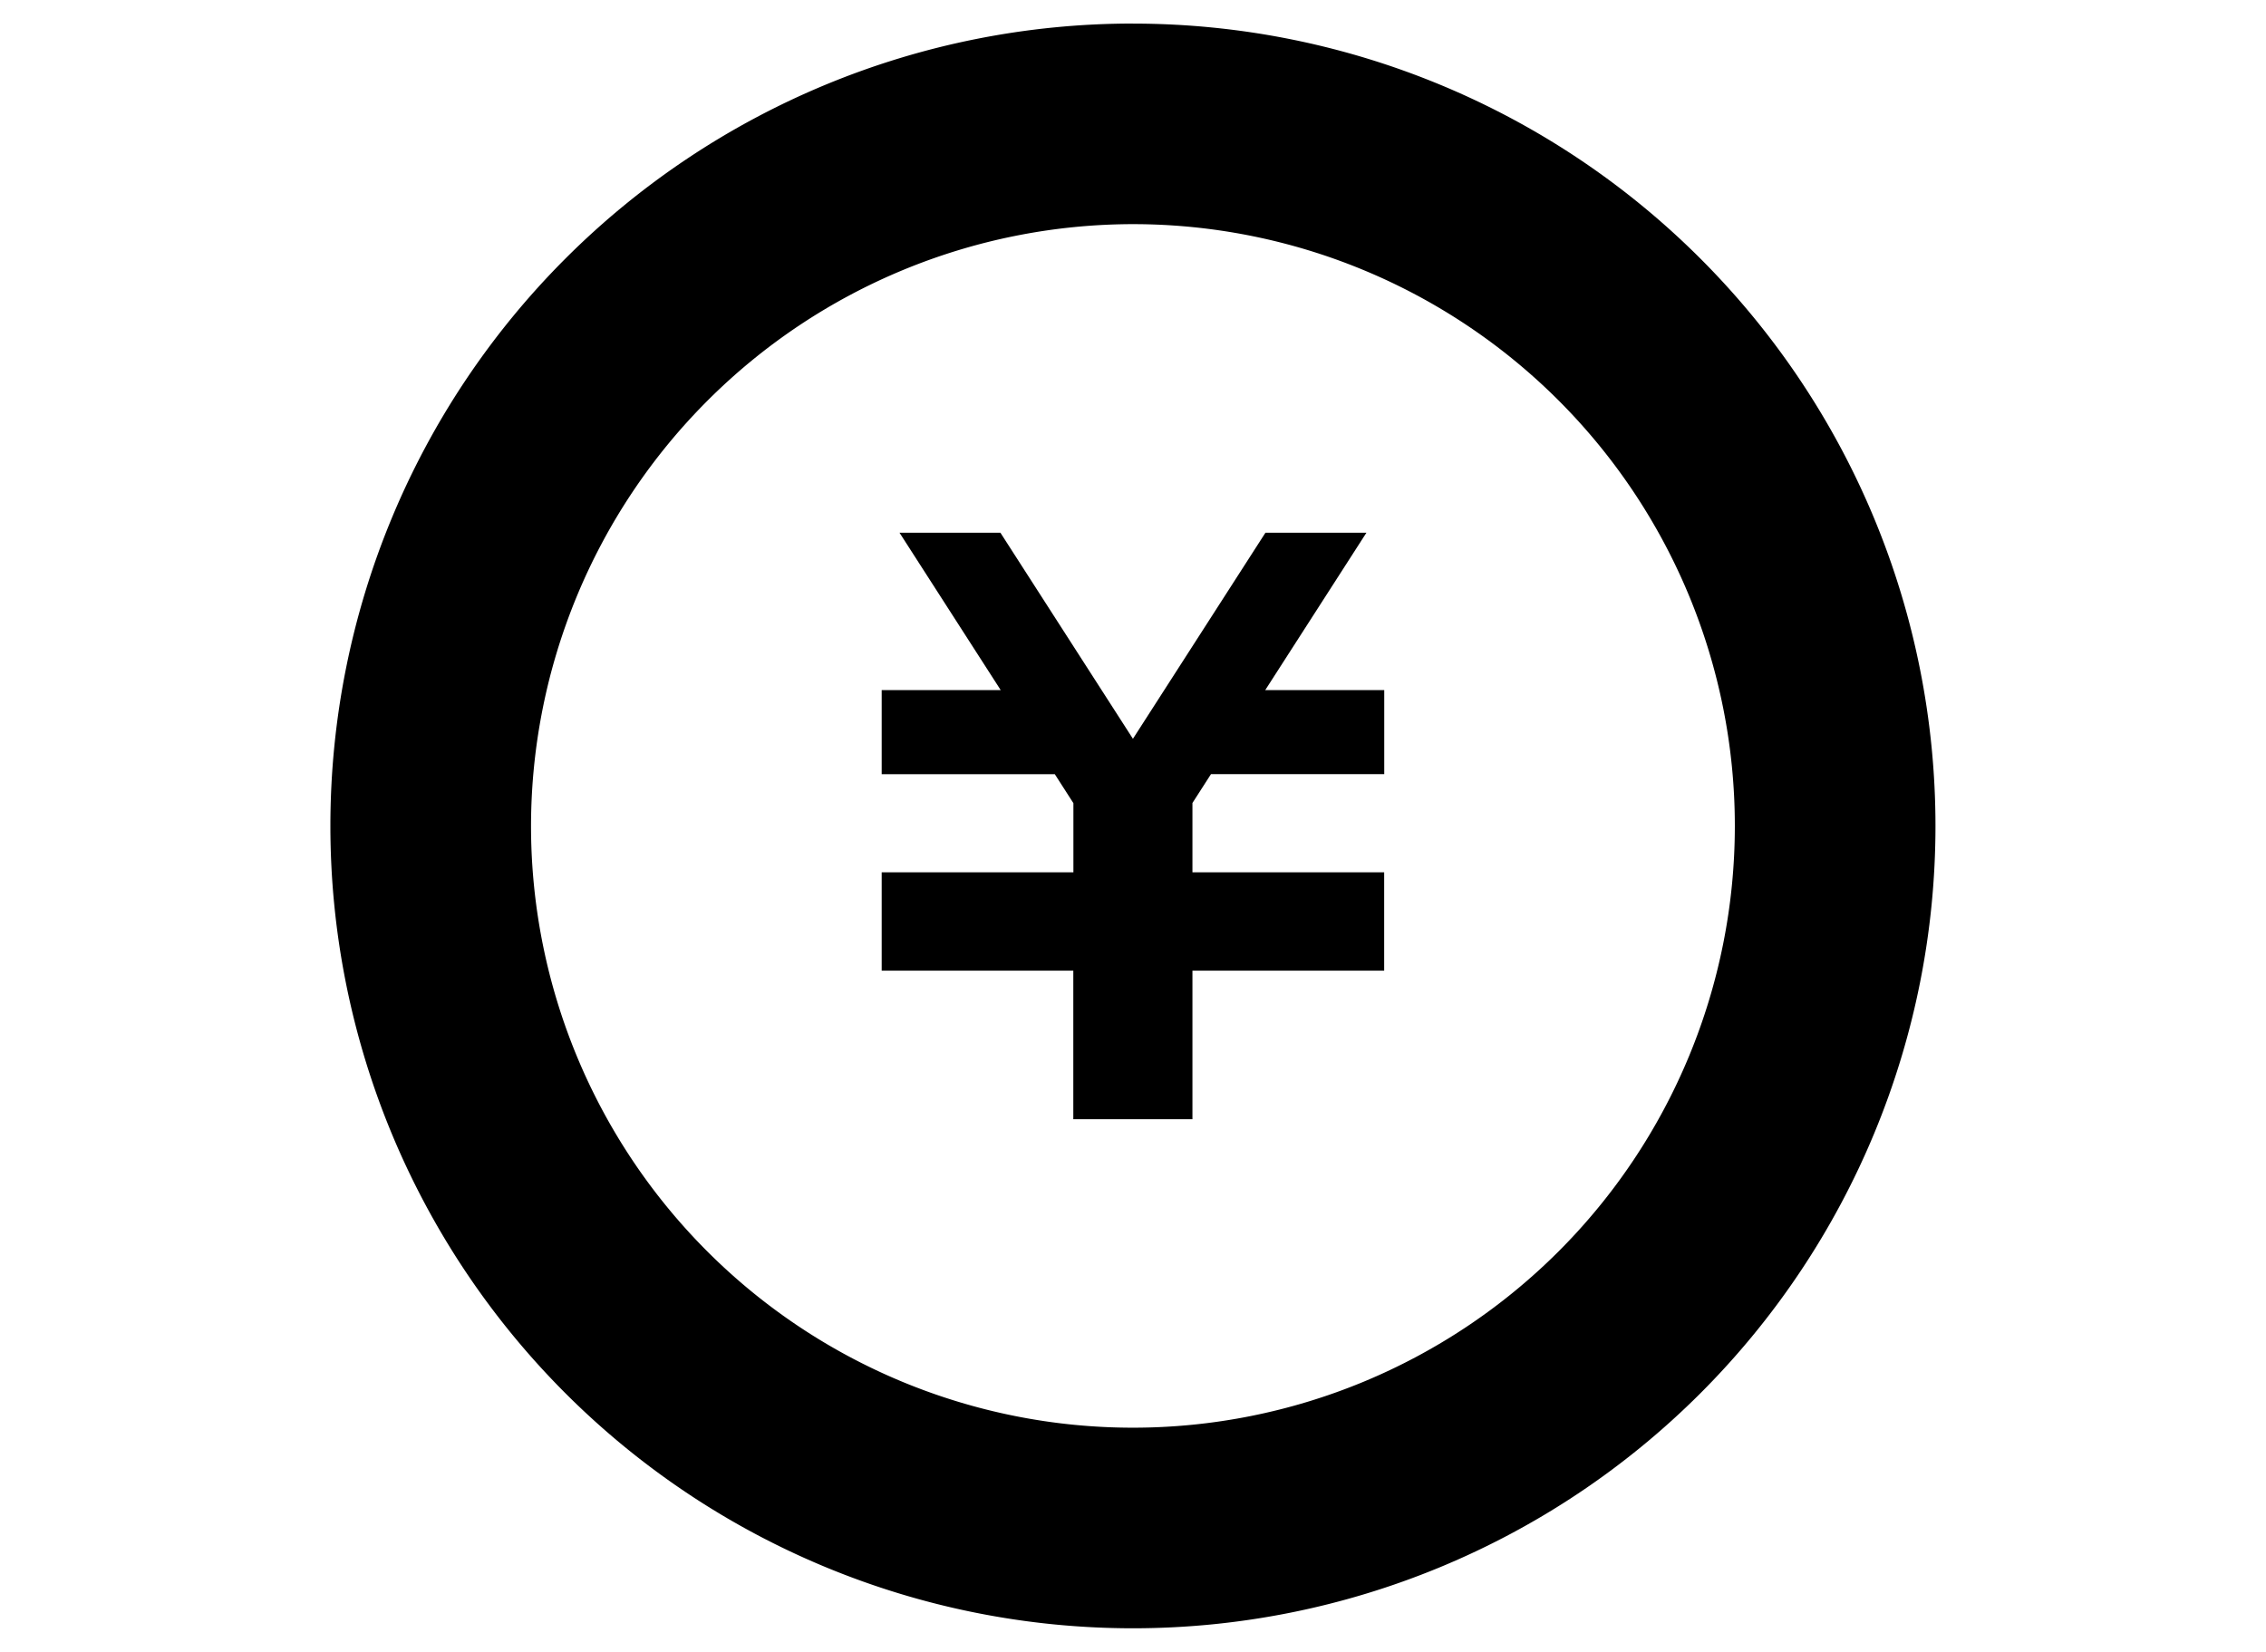 <svg xmlns="http://www.w3.org/2000/svg" xmlns:xlink="http://www.w3.org/1999/xlink" width="96" height="70" viewBox="0 0 96 70">
  <defs>
    <clipPath id="clip-path">
      <rect id="長方形_785" data-name="長方形 785" width="96" height="70" transform="translate(2866 -675)" fill="rgba(255,255,255,0)"/>
    </clipPath>
  </defs>
  <g id="yen" transform="translate(-2866 675)" clip-path="url(#clip-path)">
    <g id="グループ_387" data-name="グループ 387" transform="translate(2382.844 -822.188)">
      <path id="パス_1881" data-name="パス 1881" d="M306.541,298.42H299.2l-.785,1.222v2.937h8.123v4.168h-8.123v6.294h-5.047v-6.294H285.25v-4.168h8.122v-2.93l-.788-1.228H285.25v-3.562h5.043l-4.288-6.67h4.275l5.614,8.732,5.614-8.732h4.278l-4.288,6.67h5.043Z" transform="translate(235.259 -118.427)"/>
      <path id="パス_1882" data-name="パス 1882" d="M206.669,192.686a25.5,25.5,0,1,1-25.5,25.5,25.532,25.532,0,0,1,25.5-25.5m0-8.5a34,34,0,1,0,34,34A34,34,0,0,0,206.669,184.188Z" transform="translate(324.484 -36)"/>
    </g>
  </g>
</svg>

